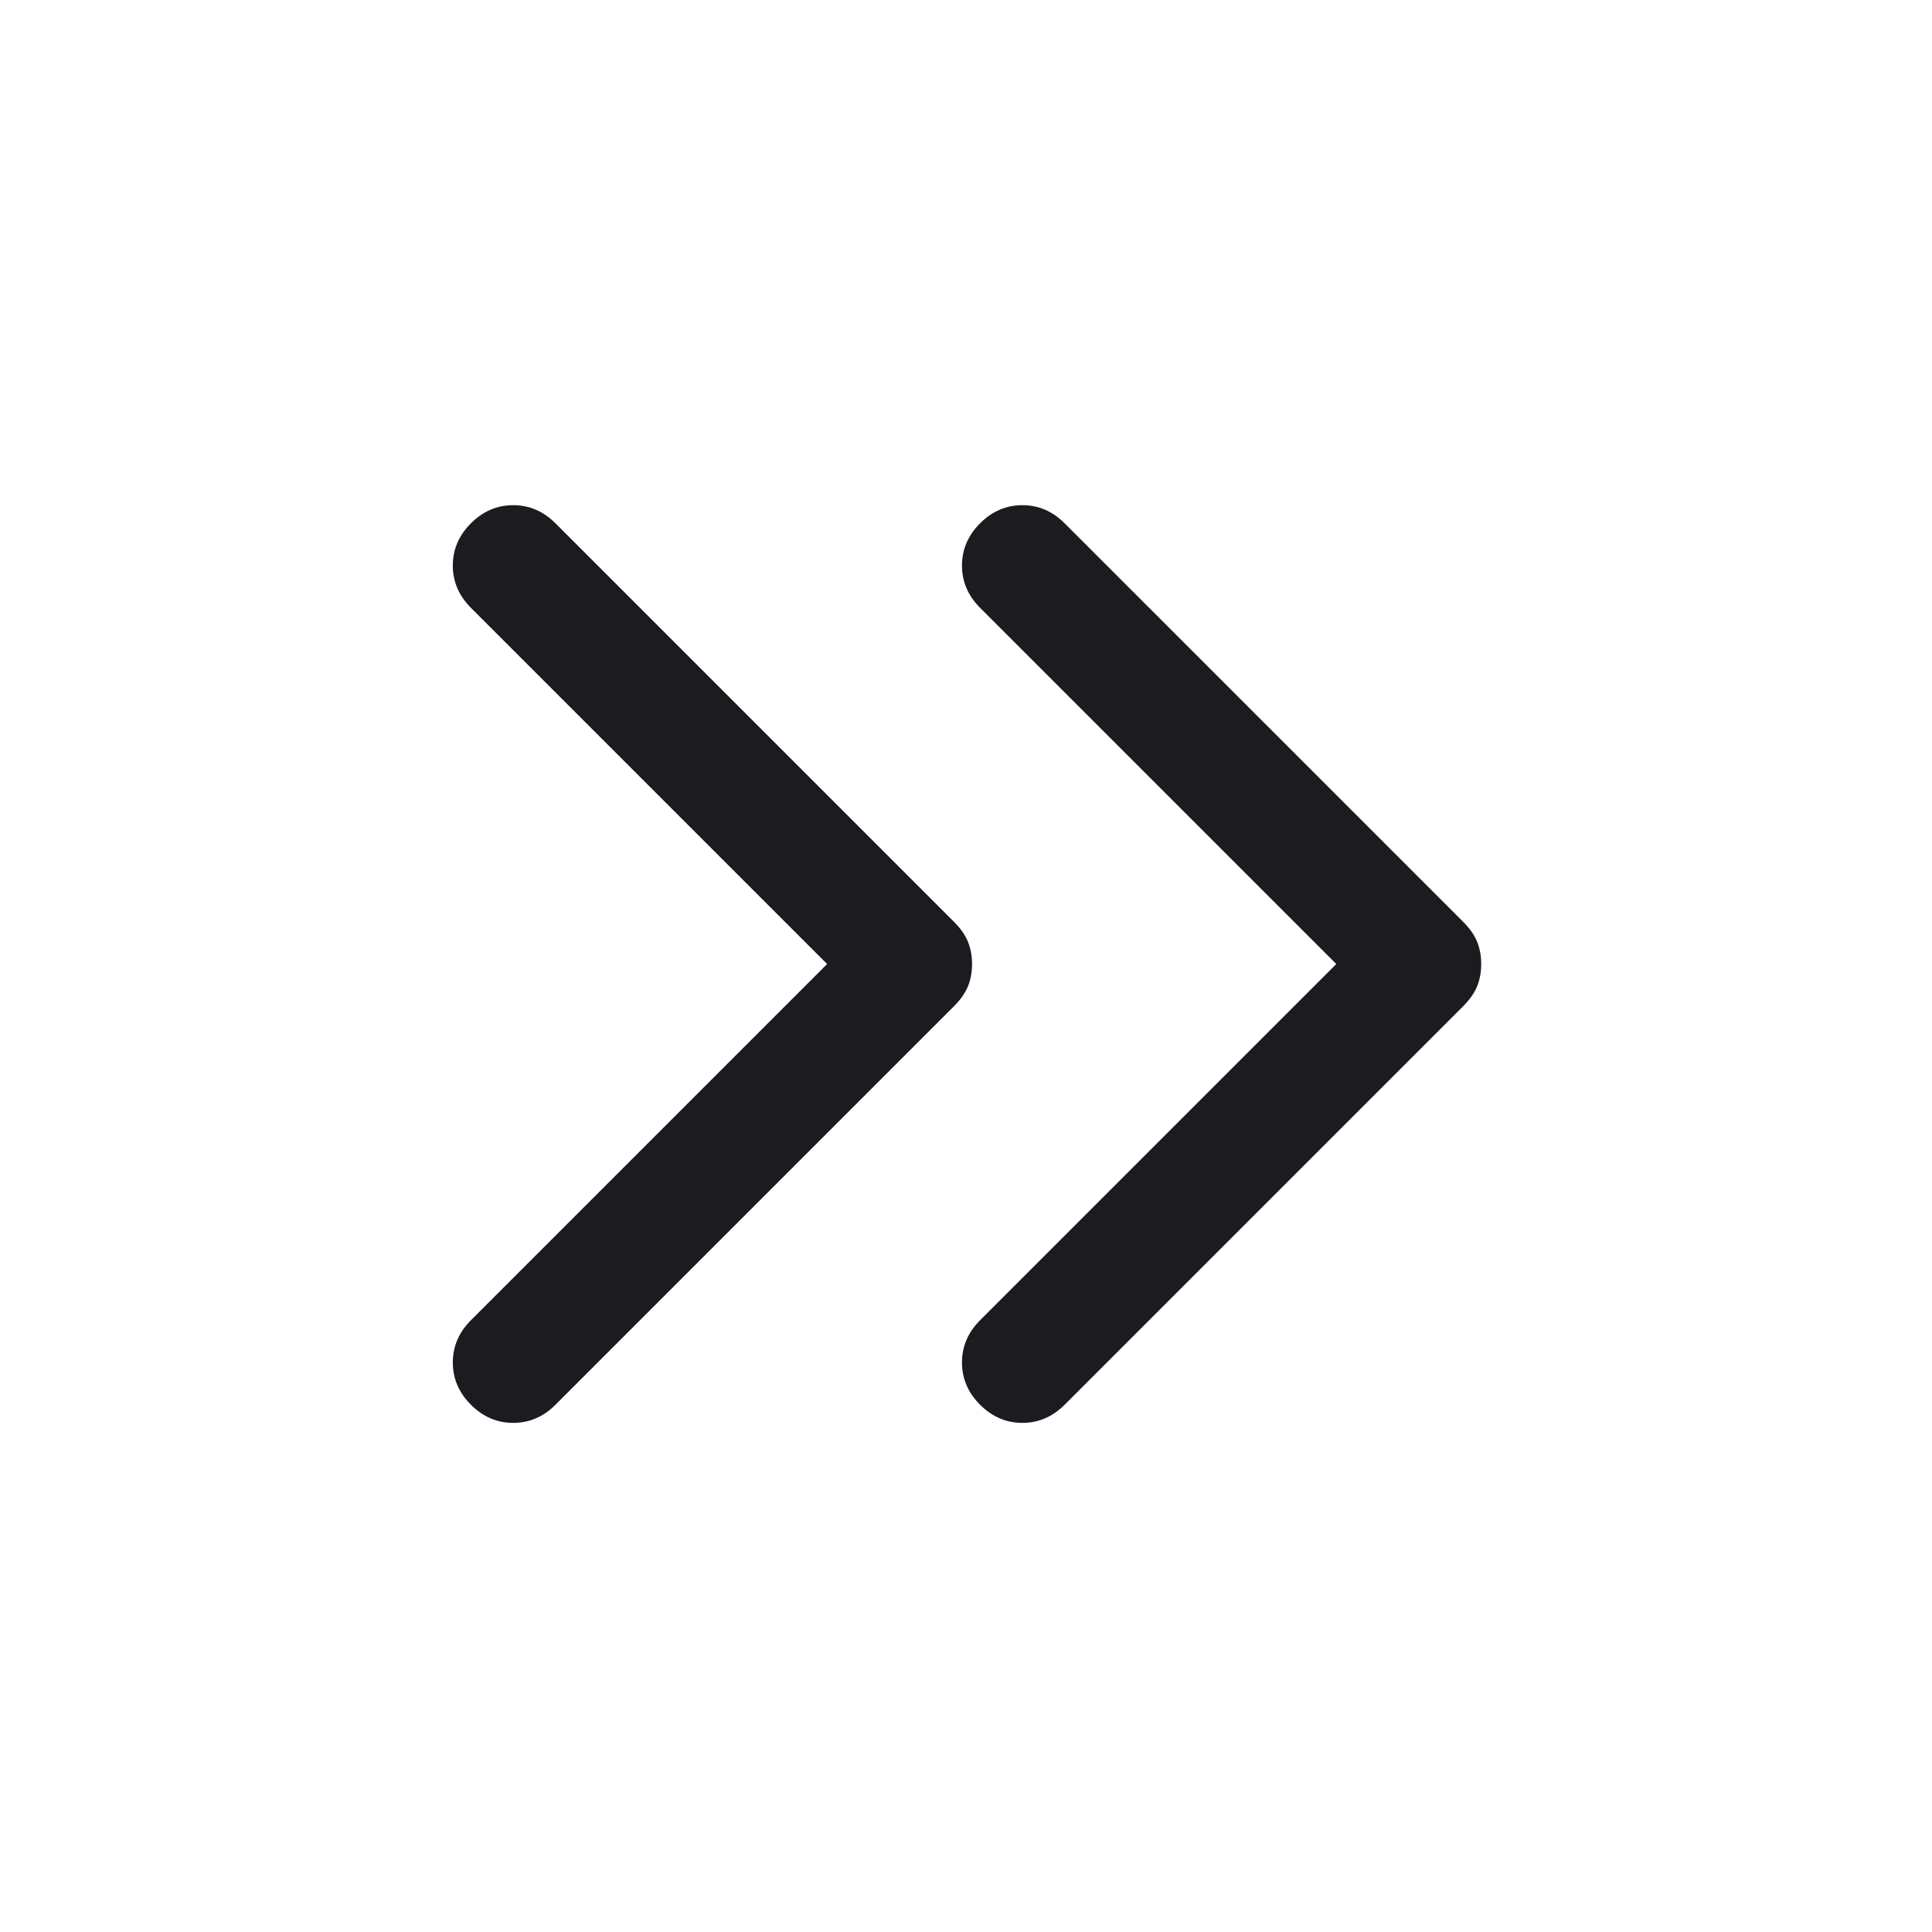 <svg width="48" height="48" viewBox="0 0 48 48" fill="none" xmlns="http://www.w3.org/2000/svg">
<mask id="mask0_5844_6389" style="mask-type:alpha" maskUnits="userSpaceOnUse" x="0" y="0" width="48" height="48">
<rect width="48" height="48" fill="#D9D9D9"/>
</mask>
<g mask="url(#mask0_5844_6389)">
<path d="M20.55 23.951L11.7 15.101C11.4 14.801 11.25 14.451 11.25 14.051C11.25 13.651 11.4 13.301 11.7 13.001C12 12.701 12.35 12.551 12.75 12.551C13.15 12.551 13.5 12.701 13.8 13.001L23.7 22.901C23.867 23.067 23.983 23.234 24.05 23.401C24.117 23.567 24.15 23.751 24.15 23.951C24.15 24.151 24.117 24.334 24.05 24.501C23.983 24.667 23.867 24.834 23.7 25.001L13.8 34.901C13.5 35.201 13.15 35.351 12.75 35.351C12.35 35.351 12 35.201 11.7 34.901C11.4 34.601 11.25 34.251 11.25 33.851C11.25 33.451 11.4 33.101 11.7 32.801L20.55 23.951ZM33.2 23.951L24.35 15.101C24.05 14.801 23.9 14.451 23.9 14.051C23.9 13.651 24.05 13.301 24.35 13.001C24.65 12.701 25 12.551 25.4 12.551C25.8 12.551 26.15 12.701 26.45 13.001L36.35 22.901C36.517 23.067 36.633 23.234 36.7 23.401C36.767 23.567 36.8 23.751 36.8 23.951C36.8 24.151 36.767 24.334 36.7 24.501C36.633 24.667 36.517 24.834 36.35 25.001L26.45 34.901C26.15 35.201 25.8 35.351 25.4 35.351C25 35.351 24.65 35.201 24.35 34.901C24.05 34.601 23.9 34.251 23.9 33.851C23.9 33.451 24.05 33.101 24.35 32.801L33.2 23.951Z" fill="#1C1B1F"/>
</g>
</svg>
